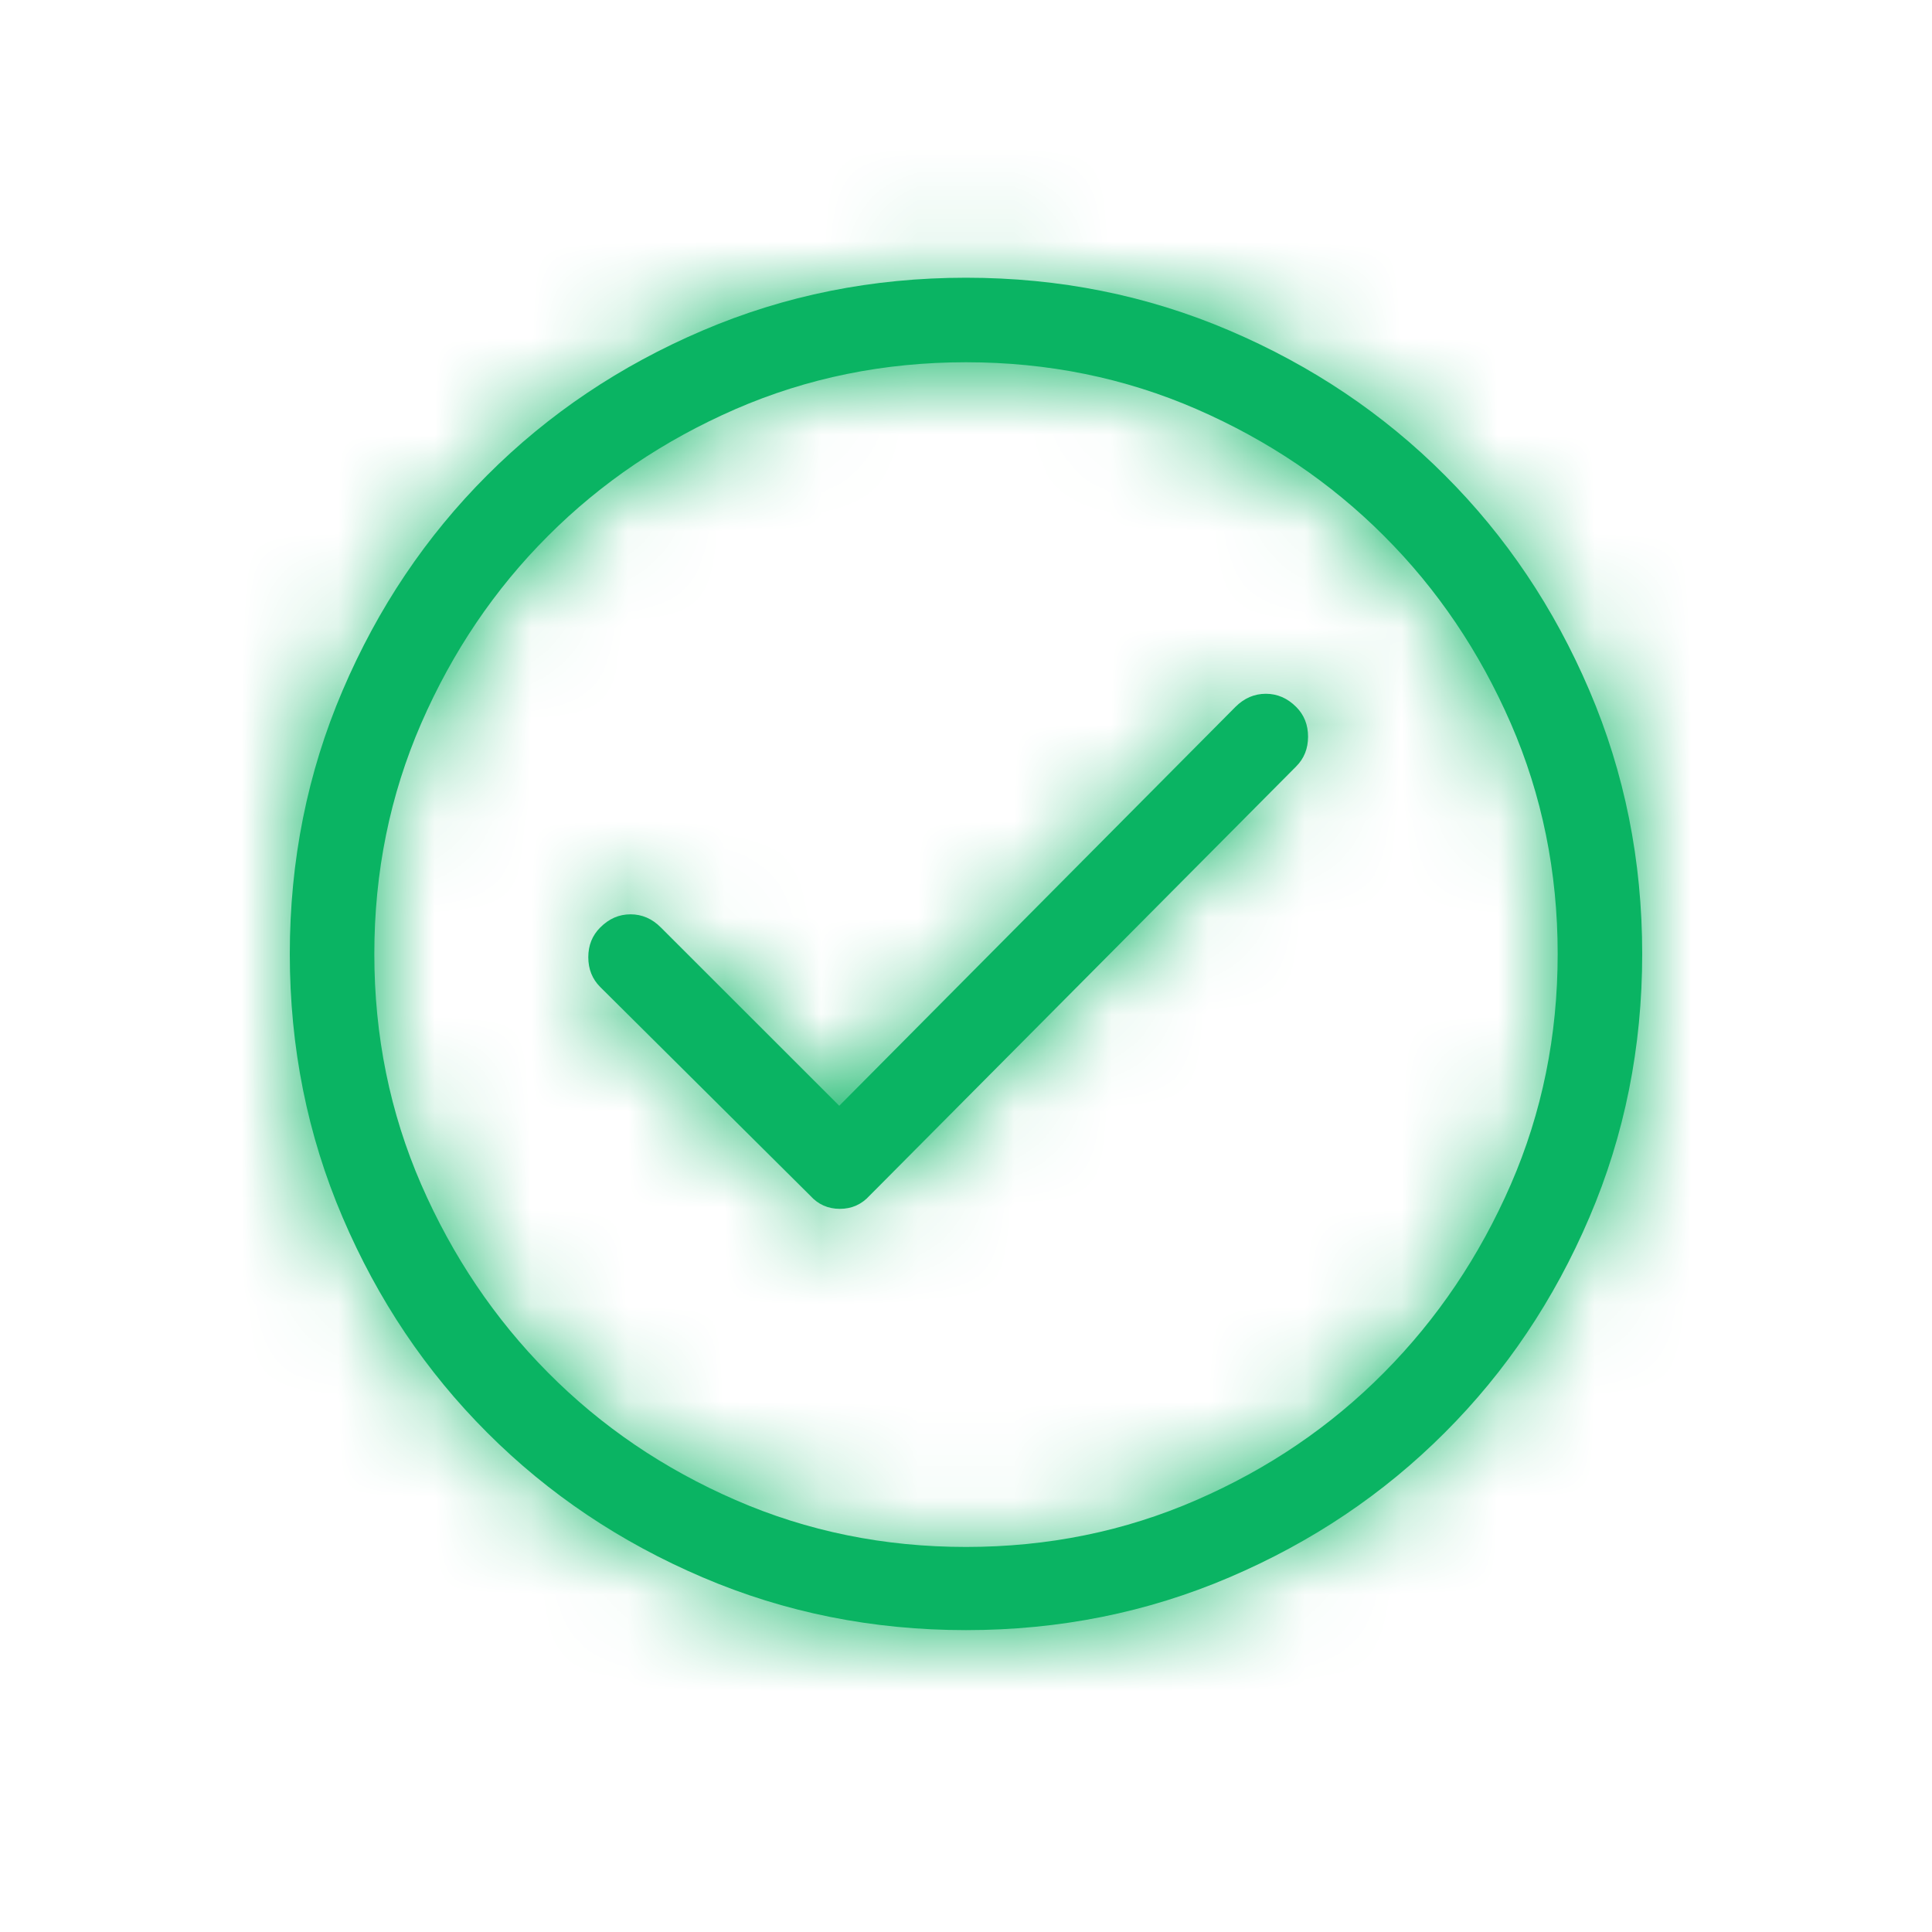 <?xml version="1.0" encoding="utf-8"?>
<svg xmlns="http://www.w3.org/2000/svg" height="20px" version="1.1" viewBox="0 0 20 20" width="20px">
    
    <title>Icon / Check</title>
    <desc>Created with Sketch.</desc>
    <defs>
        <path d="M7,14.875 C7.966,14.875 8.875,14.693 9.728,14.328 C10.58,13.964 11.323,13.465 11.956,12.831 C12.59,12.198 13.089,11.455 13.453,10.603 C13.818,9.75 14,8.841 14,7.875 C14,6.909 13.818,6 13.453,5.147 C13.089,4.295 12.59,3.552 11.956,2.919 C11.323,2.285 10.58,1.786 9.728,1.422 C8.875,1.057 7.966,0.875 7,0.875 C6.034,0.875 5.125,1.057 4.272,1.422 C3.42,1.786 2.677,2.285 2.044,2.919 C1.41,3.552 0.911,4.295 0.547,5.147 C0.182,6 0,6.909 0,7.875 C0,8.841 0.182,9.75 0.547,10.603 C0.911,11.455 1.41,12.198 2.044,12.831 C2.677,13.465 3.42,13.964 4.272,14.328 C5.125,14.693 6.034,14.875 7,14.875 Z M7,14.014 C6.152,14.014 5.357,13.852 4.614,13.528 C3.871,13.205 3.224,12.765 2.673,12.209 C2.121,11.653 1.684,11.004 1.36,10.261 C1.037,9.518 0.875,8.723 0.875,7.875 C0.875,7.027 1.037,6.232 1.36,5.489 C1.684,4.746 2.121,4.099 2.673,3.548 C3.224,2.996 3.871,2.559 4.614,2.235 C5.357,1.912 6.152,1.75 7,1.75 C7.848,1.75 8.643,1.912 9.386,2.235 C10.129,2.559 10.776,2.996 11.327,3.548 C11.879,4.099 12.316,4.746 12.64,5.489 C12.963,6.232 13.125,7.027 13.125,7.875 C13.125,8.723 12.963,9.518 12.64,10.261 C12.316,11.004 11.879,11.653 11.327,12.209 C10.776,12.765 10.129,13.205 9.386,13.528 C8.643,13.852 7.848,14.014 7,14.014 Z M5.694,10.514 C5.817,10.514 5.92,10.468 6.002,10.377 L6.029,10.35 L6.029,10.35 C6.038,10.34 6.048,10.331 6.057,10.322 L10.418,5.934 C10.5,5.852 10.541,5.749 10.541,5.626 C10.541,5.503 10.5,5.4 10.418,5.318 C10.327,5.227 10.222,5.182 10.104,5.182 C9.985,5.182 9.88,5.227 9.789,5.318 L5.688,9.447 L3.842,7.602 C3.751,7.51 3.646,7.465 3.527,7.465 C3.409,7.465 3.304,7.51 3.213,7.602 C3.131,7.684 3.09,7.786 3.09,7.909 C3.09,8.032 3.131,8.135 3.213,8.217 L5.387,10.377 C5.469,10.468 5.571,10.514 5.694,10.514 Z" id="path-1"/>
    </defs>
    <g fill="none" fill-rule="evenodd" id="Icon-/-Check" stroke="none" stroke-width="1">
        <g id="Mask-/-Green" transform="translate(3, 2)">
            <g>
                <mask fill="white" id="mask-2">
                    <use href="#path-1"/>
                </mask>
                <use fill="#0AB463" fill-rule="nonzero" href="#path-1" id="Mask"/>
                <g fill="#0AB463" id="Rectangle" mask="url(#mask-2)">
                    <g transform="translate(-3, -2)">
                        <rect height="20" width="20" x="0" y="0"/>
                    </g>
                </g>
            </g>
        </g>
    </g>
</svg>